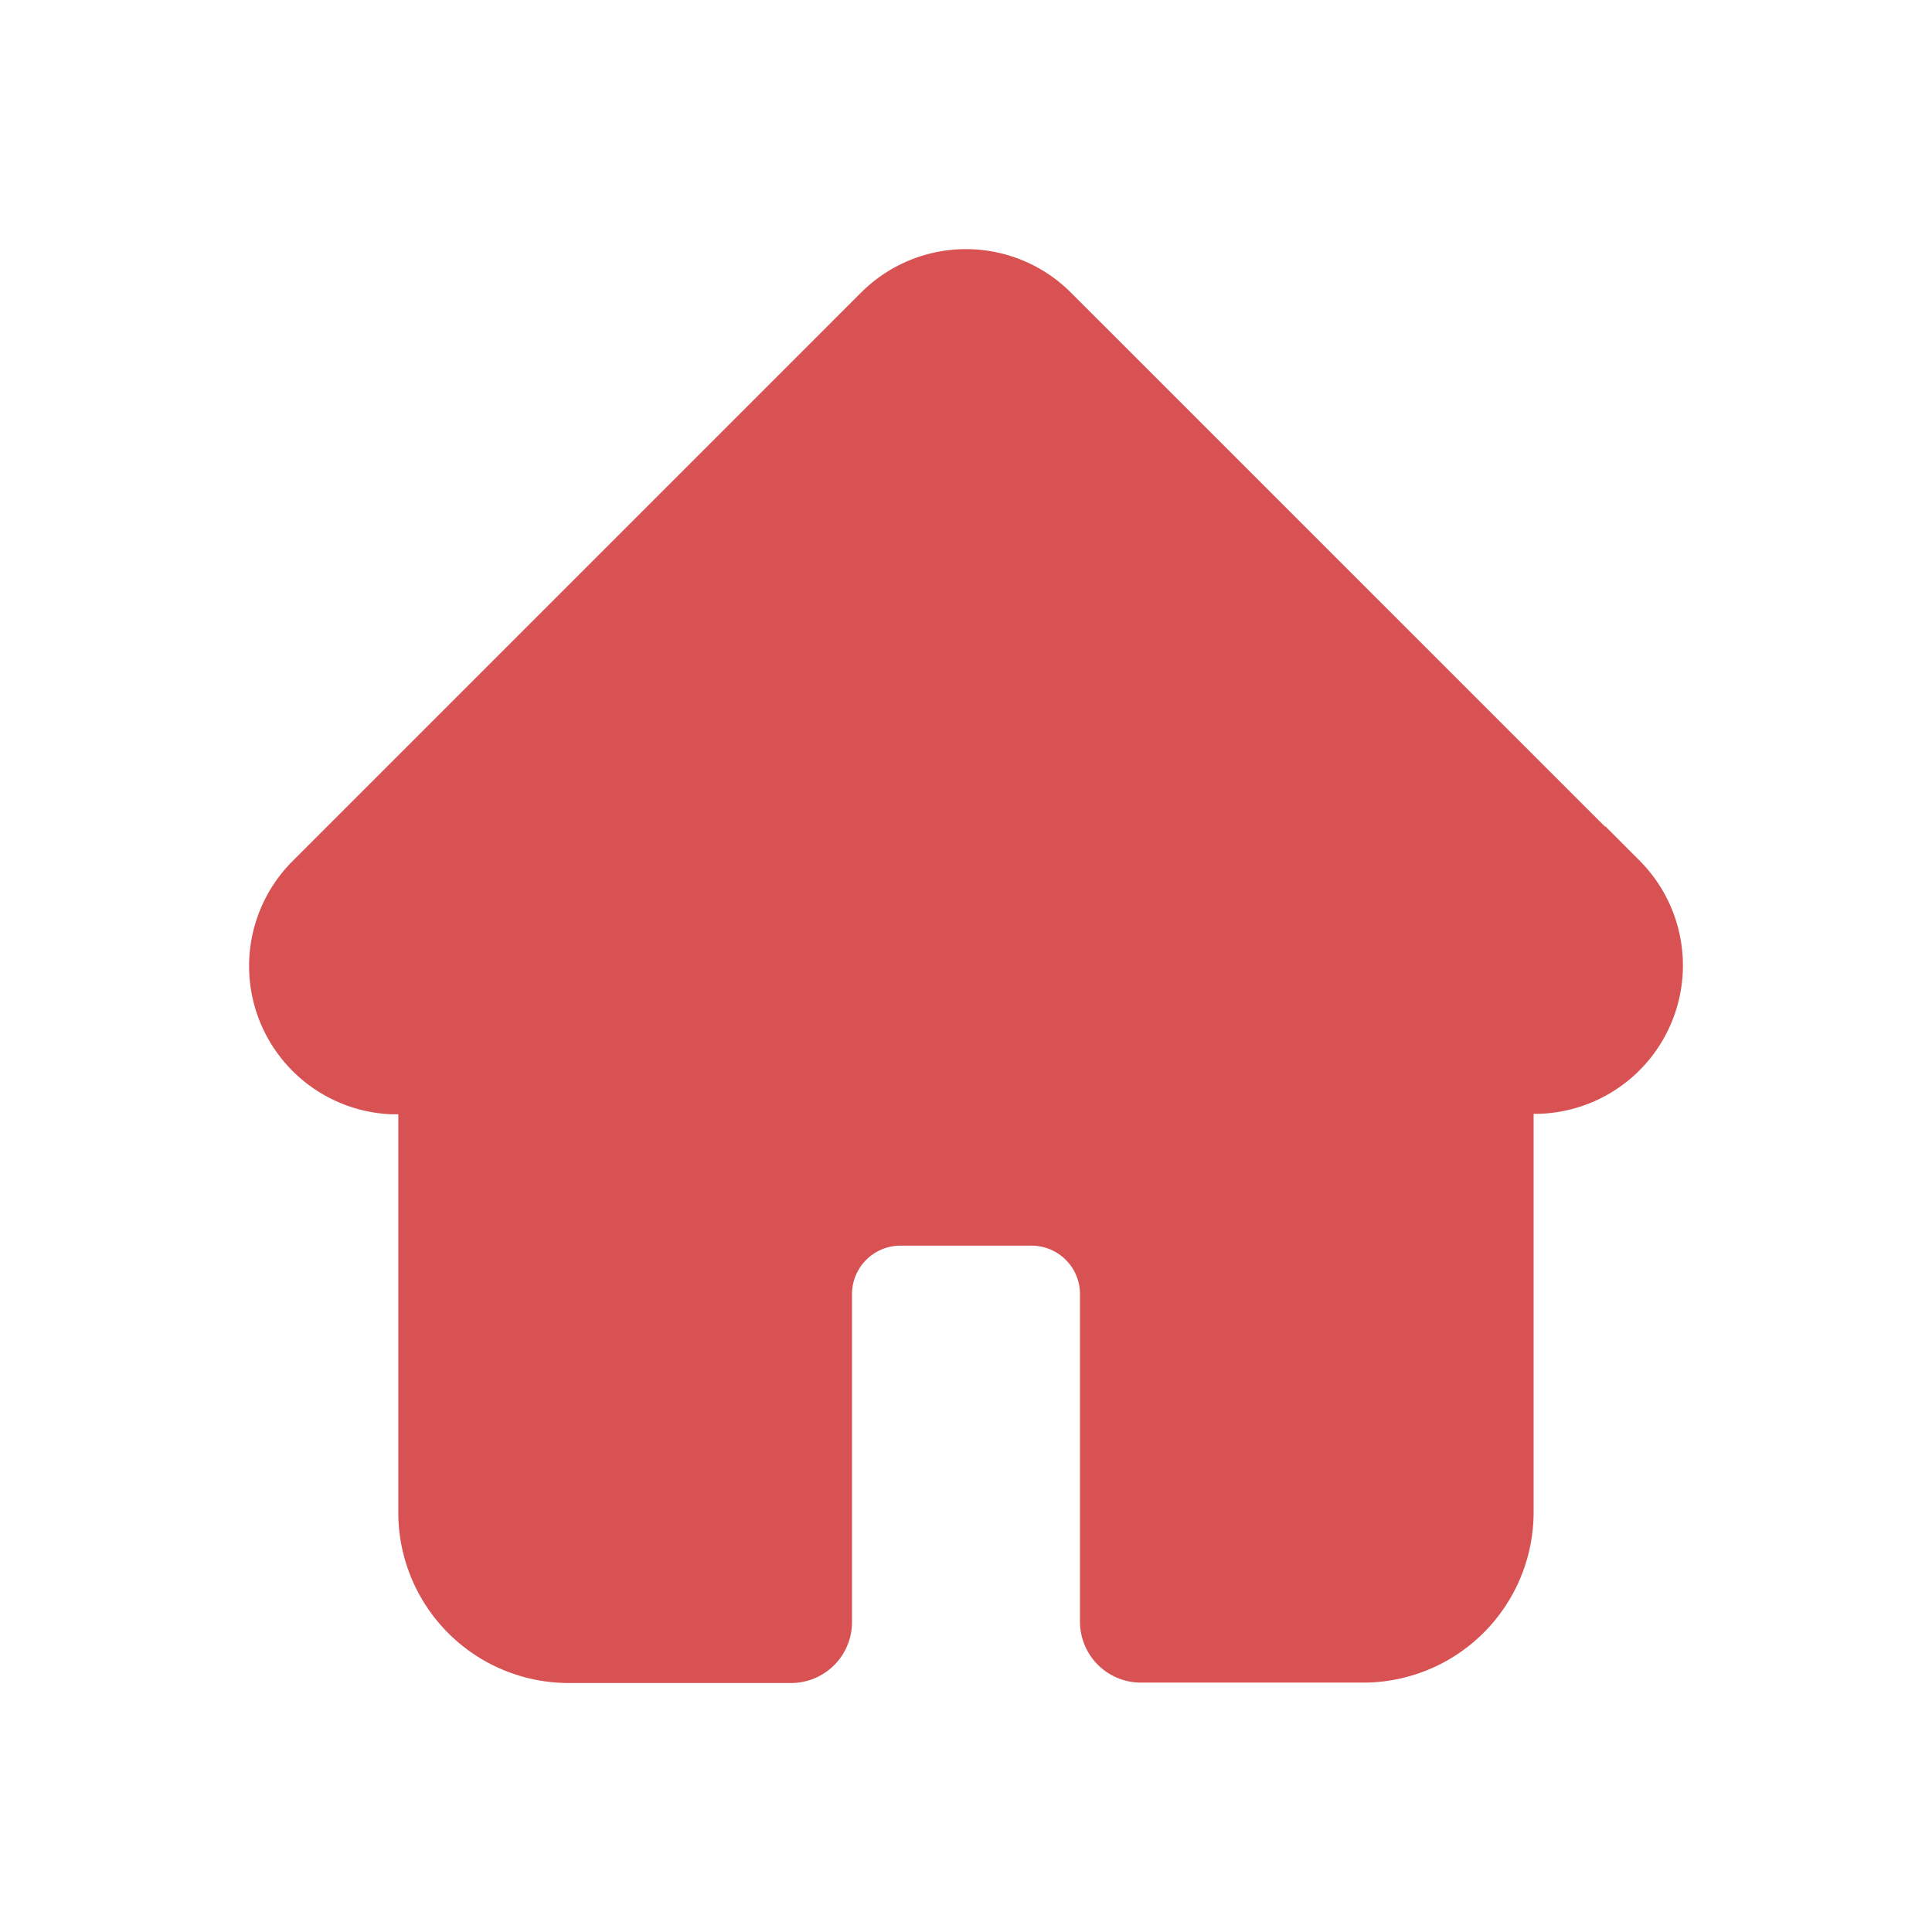 <svg xmlns="http://www.w3.org/2000/svg" width="24" height="24" viewBox="0 0 24 24">
  <g id="Group_130815" data-name="Group 130815" transform="translate(18797 13843)">
    <rect id="Rectangle_27554" data-name="Rectangle 27554" width="24" height="24" transform="translate(-18797 -13843)" fill="#fff" opacity="0"/>
    <path id="home_1_" data-name="home (1)" d="M17.344,7.529h0L10.281.467a1.593,1.593,0,0,0-2.254,0L.969,7.525l-.007.007a1.593,1.593,0,0,0,1.06,2.715l.049,0h.281v5.2a1.867,1.867,0,0,0,1.865,1.865H6.981a.507.507,0,0,0,.507-.507V12.73a.852.852,0,0,1,.851-.851H9.969a.852.852,0,0,1,.851.851V16.8a.507.507,0,0,0,.507.507H14.09a1.867,1.867,0,0,0,1.865-1.865v-5.2h.261a1.594,1.594,0,0,0,1.128-2.72Z" transform="translate(-18794.154 -13839.655)" fill="#d85254" stroke="#d85254" stroke-width="0.5"/>
  </g>
</svg>
